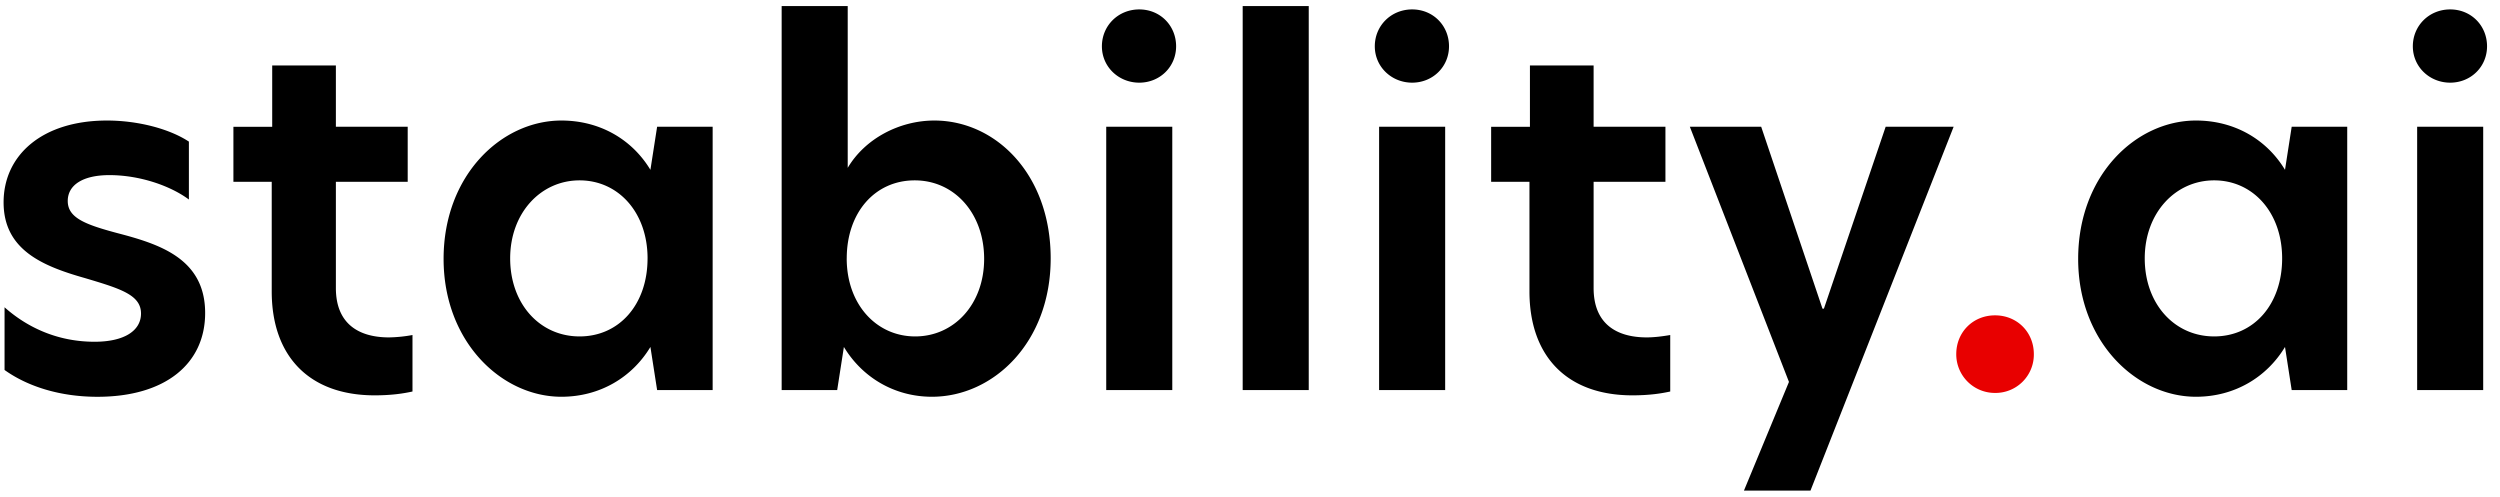 <svg xmlns="http://www.w3.org/2000/svg" width="151" height="30" fill="none"><g clip-path="url(#clip0_430_2426)"><path d="M11.409 8.551v3.5c-1.128-.838-2.98-1.474-4.801-1.474-1.62 0-2.516.607-2.516 1.562 0 1.013 1.04 1.417 2.979 1.936 2.545.665 5.32 1.532 5.32 4.83 0 3.064-2.4 5.061-6.506 5.061-2.227 0-4.192-.606-5.61-1.62V18.56c1.3 1.157 3.123 2.082 5.437 2.082 1.792 0 2.805-.665 2.805-1.705 0-1.128-1.244-1.503-3.383-2.14C2.56 16.07.217 15.085.217 12.223S2.56 7.28 6.462 7.28c1.851 0 3.759.492 4.945 1.272h.002zm8.878-.896h4.338v3.325h-4.338v6.42c0 2.14 1.359 2.979 3.21 2.979a8.55 8.55 0 0 0 1.417-.144v3.412c-.52.115-1.244.232-2.284.232-3.963 0-6.218-2.372-6.218-6.275v-6.622h-2.314V7.657h2.343V3.955h3.846v3.702-.002zm6.506 7.981c0-5.06 3.5-8.356 7.114-8.356 2.343 0 4.28 1.156 5.378 2.978l.405-2.603h3.354V23.56H39.69l-.405-2.604c-1.098 1.822-3.037 3.008-5.378 3.008-3.614 0-7.114-3.325-7.114-8.327zm12.32-.029c0-2.776-1.764-4.713-4.107-4.713s-4.192 1.966-4.192 4.713c0 2.748 1.792 4.713 4.192 4.713 2.4 0 4.106-1.936 4.106-4.713zM51.2 10.142c1.04-1.764 3.122-2.862 5.234-2.862 3.702 0 7.027 3.239 7.027 8.327 0 5.089-3.47 8.357-7.17 8.357-2.286 0-4.222-1.186-5.32-3.008l-.405 2.604h-3.354V.367h3.99v9.775H51.2zm-.059 5.465c0 2.777 1.793 4.713 4.136 4.713s4.165-1.936 4.165-4.684c0-2.747-1.793-4.742-4.192-4.742-2.4 0-4.107 1.937-4.107 4.713h-.002zM66.555 2.796c0-1.245.984-2.227 2.256-2.227 1.272 0 2.226.984 2.226 2.227 0 1.242-.984 2.197-2.226 2.197-1.243 0-2.256-.955-2.256-2.197zm.261 4.859h3.99V23.56h-3.99V7.655zM75.058.367h3.99V23.56h-3.99V.367zm7.98 2.429c0-1.245.984-2.227 2.256-2.227 1.271 0 2.226.984 2.226 2.227 0 1.242-.984 2.197-2.226 2.197-1.243 0-2.256-.955-2.256-2.197zm.26 4.859h3.99V23.56h-3.99V7.655zm12.956 0h4.338v3.325h-4.338v6.42c0 2.14 1.36 2.979 3.21 2.979.434 0 .926-.059 1.418-.144v3.412c-.521.115-1.245.232-2.285.232-3.962 0-6.218-2.372-6.218-6.275v-6.622h-2.314V7.657h2.343V3.955h3.846v3.702-.002zm13.099 21.977h-4.019l2.719-6.564-5.987-15.413h4.309l3.702 10.987h.087l3.73-10.987H118l-8.647 21.977zm16.168-13.996c0-5.06 3.5-8.356 7.115-8.356 2.343 0 4.279 1.156 5.378 2.978l.404-2.603h3.354V23.56h-3.354l-.404-2.604c-1.099 1.822-3.037 3.008-5.378 3.008-3.615 0-7.115-3.325-7.115-8.327zm12.32-.029c0-2.776-1.764-4.713-4.107-4.713s-4.192 1.966-4.192 4.713c0 2.748 1.793 4.713 4.192 4.713 2.4 0 4.107-1.936 4.107-4.713zm7.894-12.811c0-1.245.984-2.227 2.255-2.227 1.272 0 2.227.984 2.227 2.227 0 1.242-.984 2.197-2.227 2.197-1.242 0-2.255-.955-2.255-2.197zm.261 4.859h3.989V23.56h-3.989V7.655z" fill="#000"></path><path d="M118.158 21.39c0-1.33 1.013-2.343 2.343-2.343s2.343 1.013 2.343 2.343a2.315 2.315 0 0 1-2.343 2.343 2.332 2.332 0 0 1-2.343-2.343z" fill="#E80000"></path></g><defs><clipPath id="clip0_430_2426"><path fill="#fff" transform="translate(.217 .367)" d="M0 0H150V29.265H0z"></path></clipPath></defs></svg>